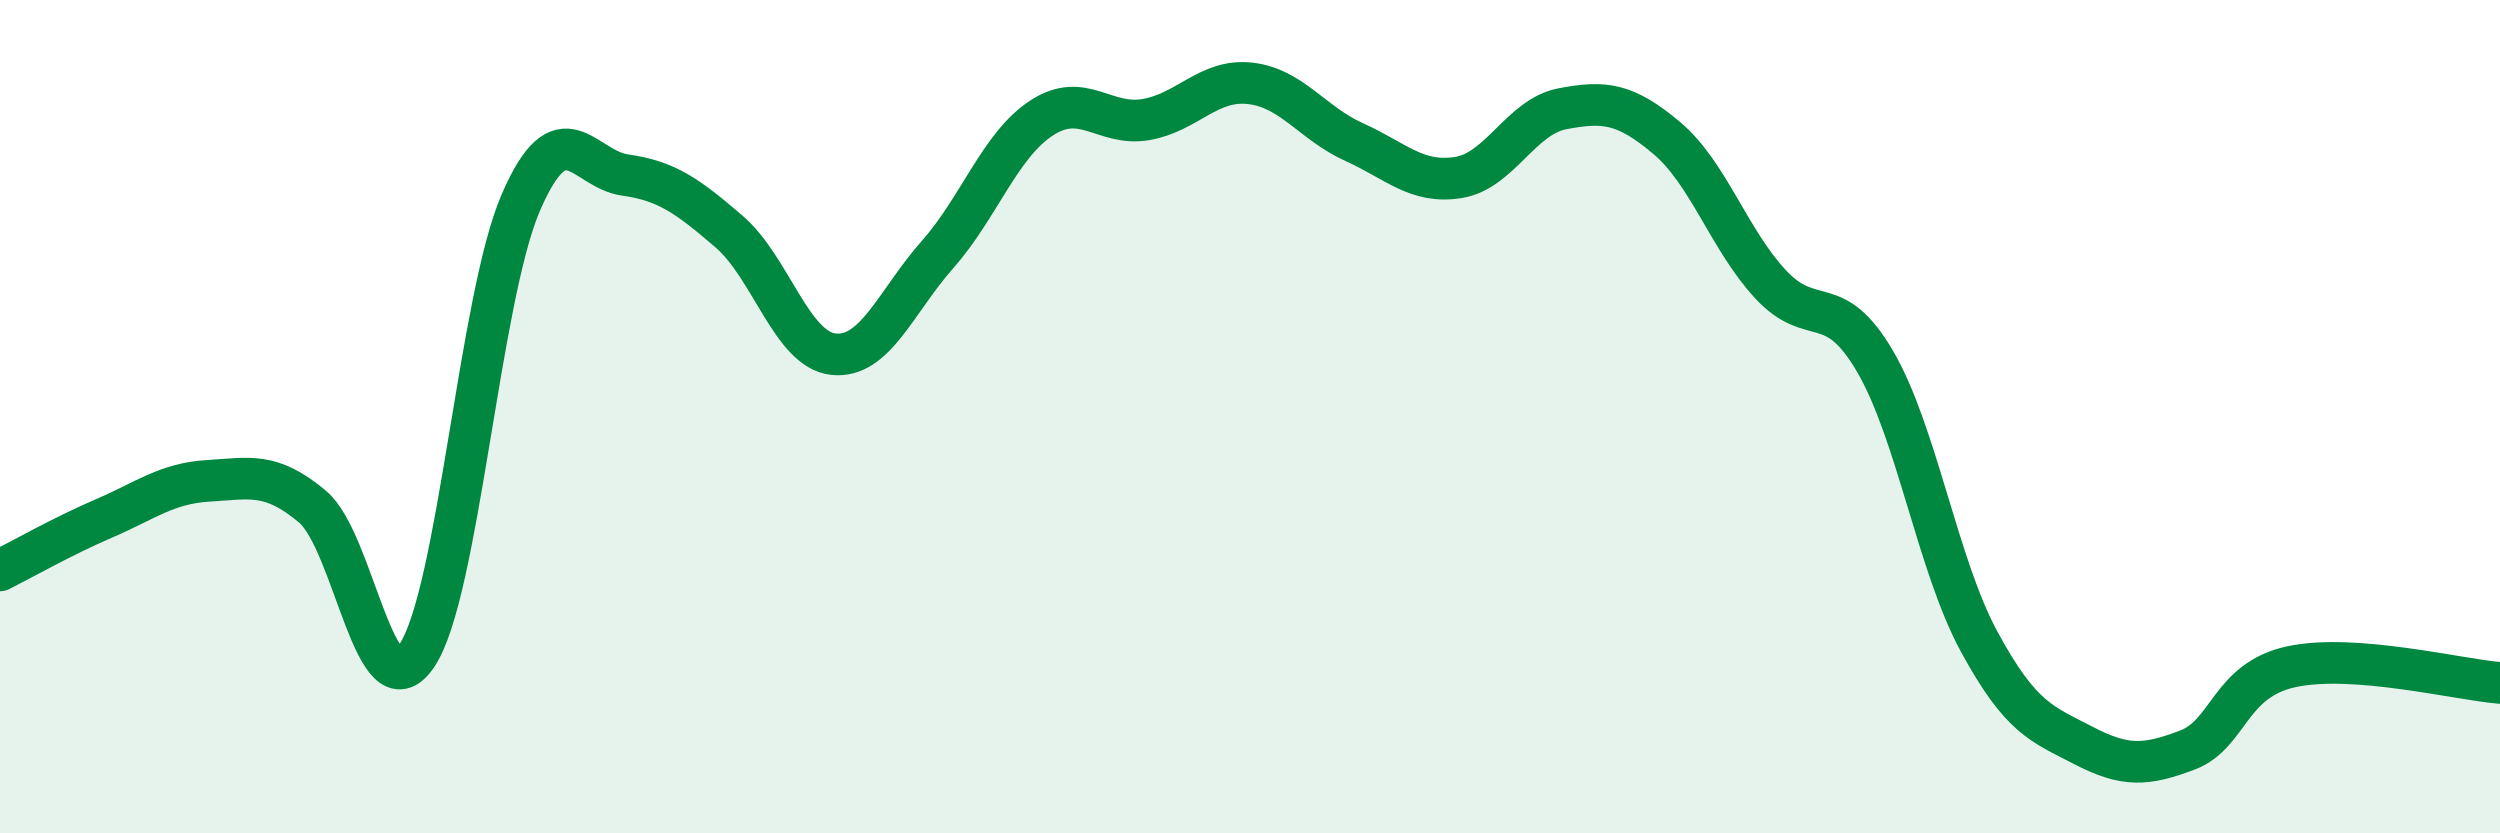 
    <svg width="60" height="20" viewBox="0 0 60 20" xmlns="http://www.w3.org/2000/svg">
      <path
        d="M 0,13.69 C 0.5,13.44 1.5,12.87 2.5,12.44 C 3.5,12.01 4,11.6 5,11.54 C 6,11.48 6.5,11.32 7.5,12.16 C 8.5,13 9,17.2 10,15.74 C 11,14.28 11.5,7.17 12.5,4.86 C 13.5,2.55 14,4.06 15,4.2 C 16,4.34 16.5,4.7 17.5,5.56 C 18.5,6.42 19,8.39 20,8.5 C 21,8.61 21.5,7.24 22.5,6.11 C 23.5,4.98 24,3.48 25,2.83 C 26,2.18 26.5,3.04 27.5,2.87 C 28.5,2.7 29,1.89 30,2 C 31,2.11 31.5,2.96 32.5,3.41 C 33.5,3.86 34,4.42 35,4.26 C 36,4.1 36.5,2.8 37.5,2.61 C 38.5,2.42 39,2.47 40,3.31 C 41,4.15 41.5,5.76 42.5,6.83 C 43.5,7.9 44,6.96 45,8.67 C 46,10.38 46.5,13.56 47.5,15.4 C 48.5,17.24 49,17.37 50,17.89 C 51,18.41 51.5,18.38 52.5,18 C 53.5,17.62 53.5,16.32 55,16 C 56.5,15.68 59,16.31 60,16.39L60 20L0 20Z"
        fill="#008740"
        opacity="0.1"
        stroke-linecap="round"
        stroke-linejoin="round"
      />
      <path
        d="M 0,13.69 C 0.5,13.44 1.5,12.87 2.5,12.44 C 3.5,12.01 4,11.6 5,11.54 C 6,11.48 6.5,11.32 7.5,12.16 C 8.5,13 9,17.2 10,15.74 C 11,14.28 11.5,7.17 12.5,4.86 C 13.5,2.55 14,4.06 15,4.2 C 16,4.34 16.5,4.7 17.5,5.56 C 18.5,6.42 19,8.39 20,8.5 C 21,8.61 21.5,7.24 22.5,6.11 C 23.5,4.98 24,3.48 25,2.83 C 26,2.18 26.5,3.04 27.5,2.87 C 28.5,2.7 29,1.89 30,2 C 31,2.11 31.5,2.96 32.5,3.41 C 33.5,3.86 34,4.42 35,4.26 C 36,4.1 36.5,2.8 37.5,2.61 C 38.5,2.42 39,2.47 40,3.31 C 41,4.15 41.5,5.76 42.5,6.83 C 43.5,7.9 44,6.96 45,8.67 C 46,10.38 46.5,13.56 47.5,15.4 C 48.5,17.24 49,17.37 50,17.89 C 51,18.41 51.5,18.38 52.5,18 C 53.5,17.62 53.5,16.32 55,16 C 56.5,15.68 59,16.31 60,16.39"
        stroke="#008740"
        stroke-width="1"
        fill="none"
        stroke-linecap="round"
        stroke-linejoin="round"
      />
    </svg>
  
